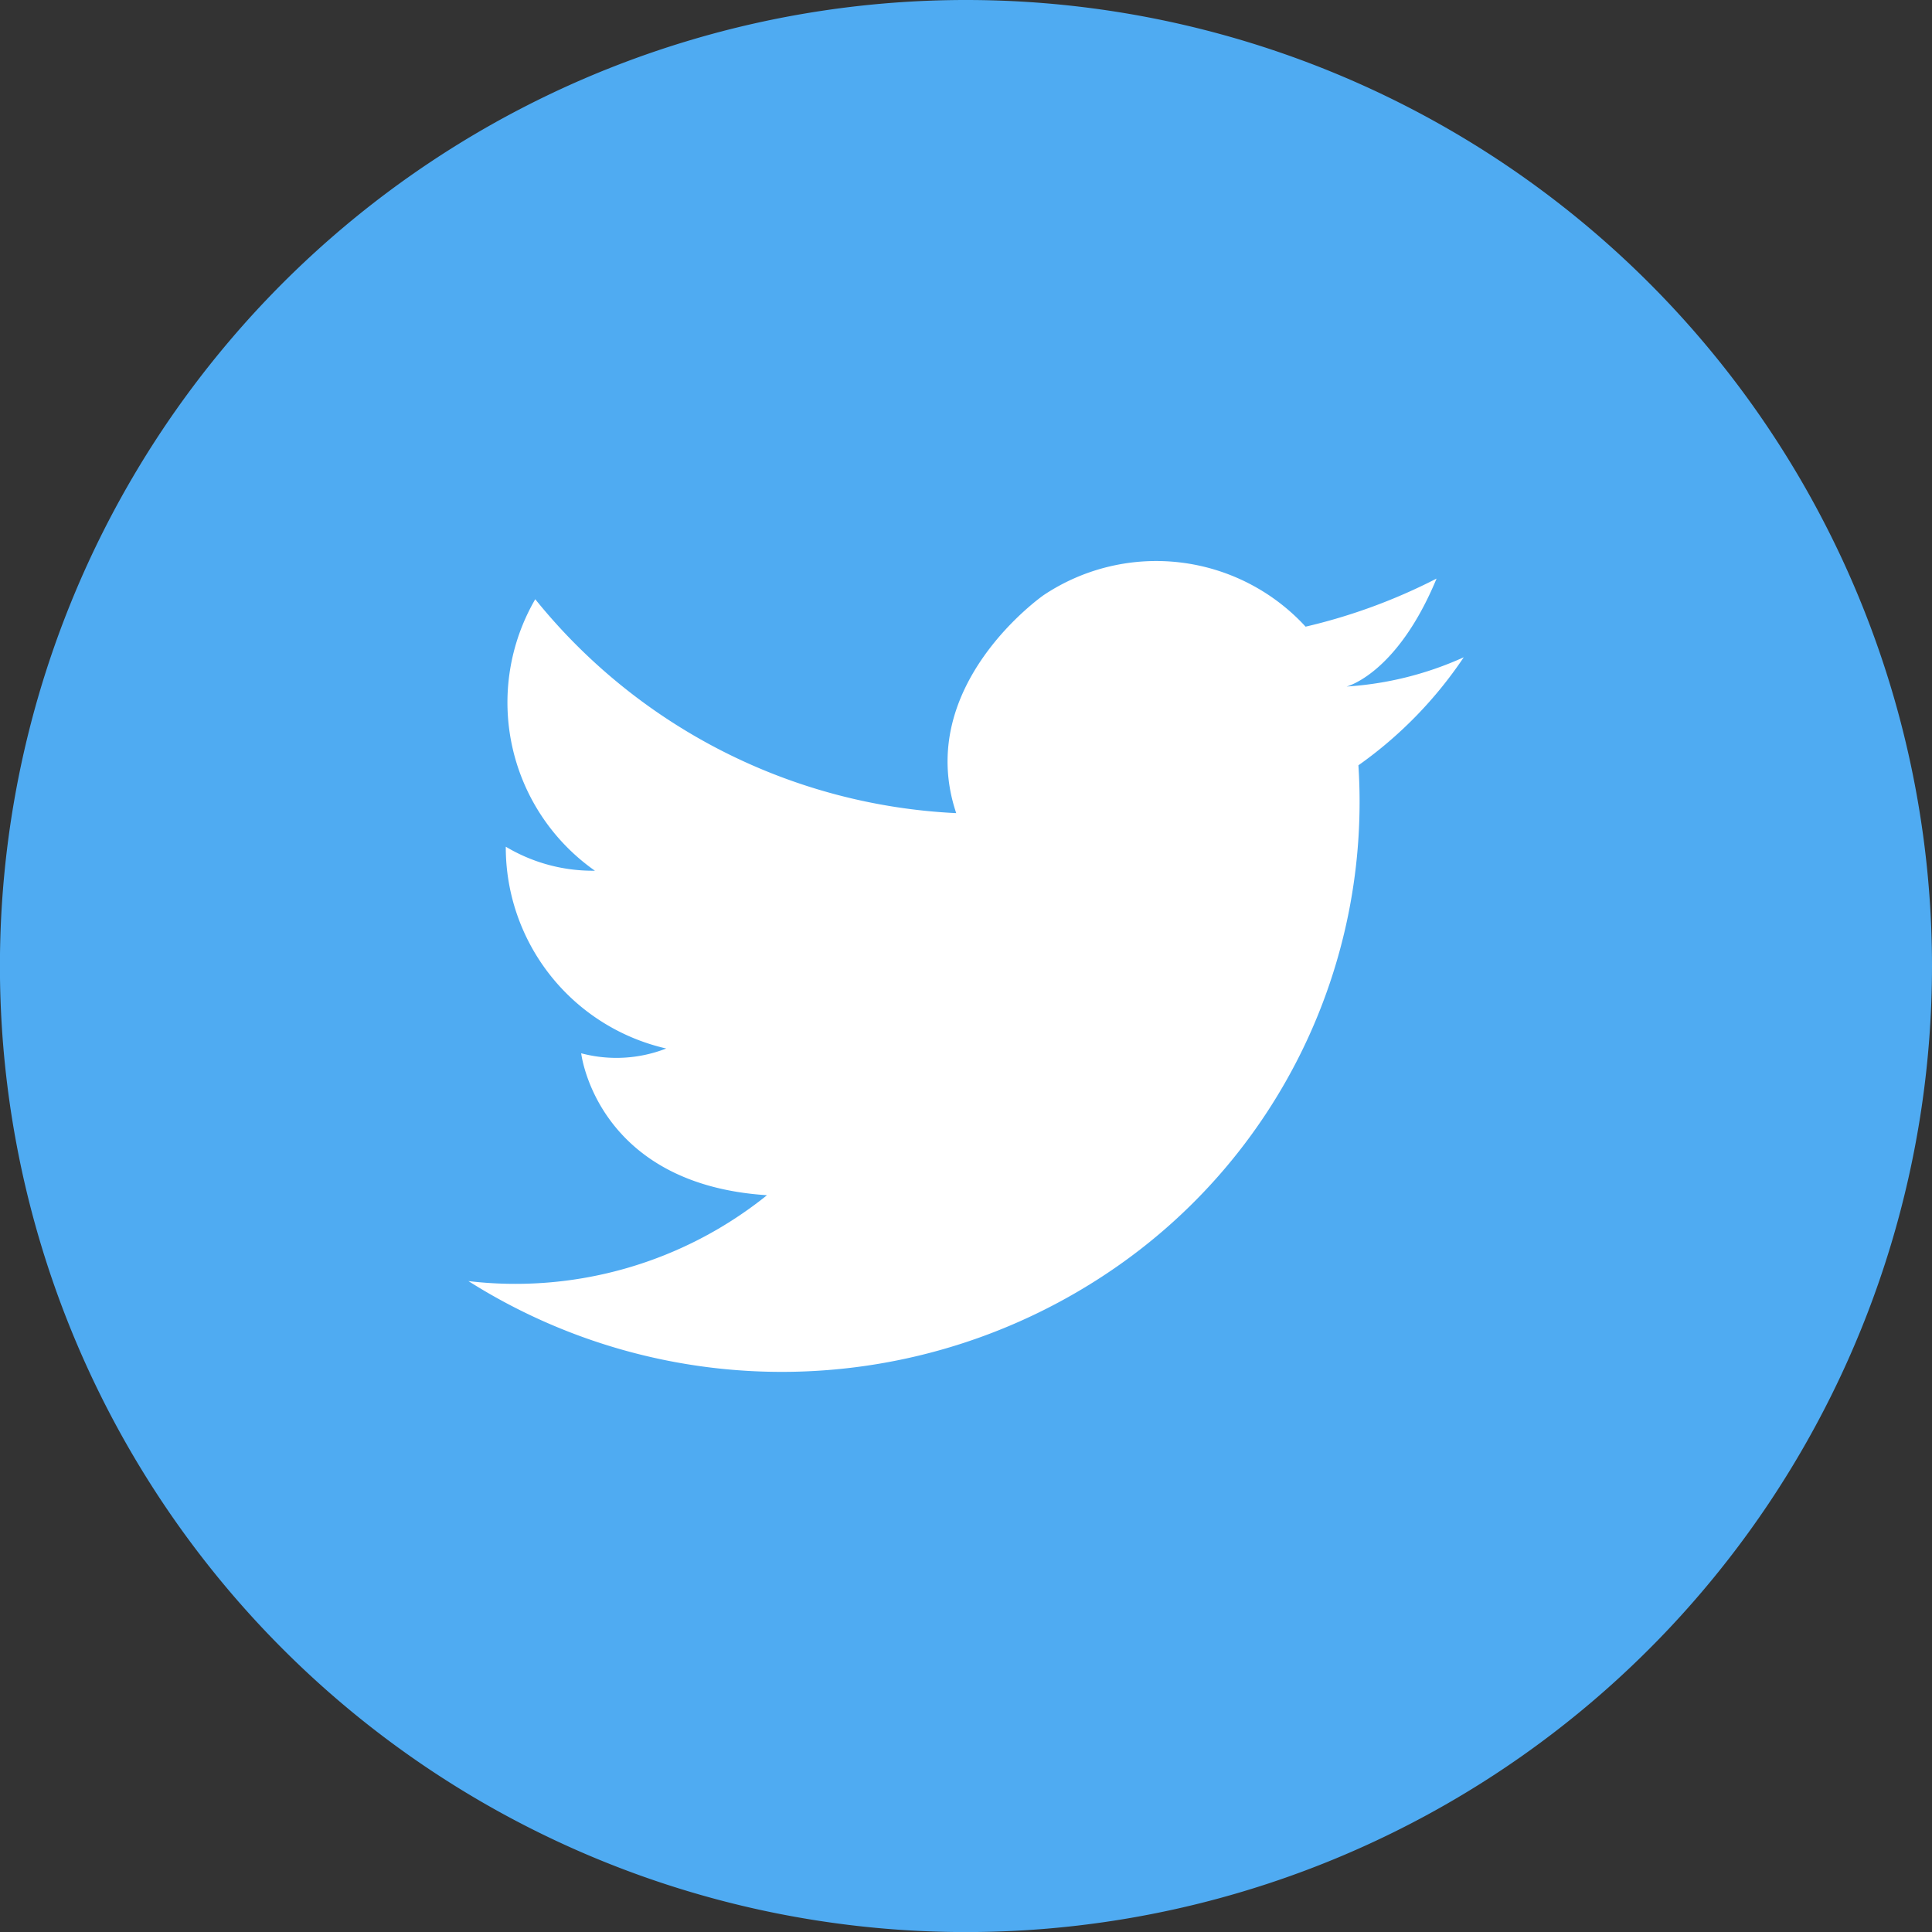 <svg xmlns="http://www.w3.org/2000/svg" xmlns:xlink="http://www.w3.org/1999/xlink" width="28.721" height="28.721" viewBox="0 0 28.721 28.721">
  <rect x="0" y="0" width="28.721" height="28.721" fill="#333333" stroke="none"/>
  <defs>
    <clipPath id="clip-path">
      <rect id="Rectangle_179" data-name="Rectangle 179" width="28.721" height="28.721" fill="none"/>
    </clipPath>
  </defs>
  <g id="Group_485" data-name="Group 485" transform="translate(-262.282 -3318.642)">
    <g id="Group_482" data-name="Group 482">
      <g id="Group_479" data-name="Group 479">
        <g id="Group_469" data-name="Group 469" transform="translate(262.282 3318.642)">
          <g id="Group_332" data-name="Group 332" transform="translate(0 0)" clip-path="url(#clip-path)">
            <path id="Path_926" data-name="Path 926" d="M28.721,14.361A14.361,14.361,0,1,1,14.361,0,14.361,14.361,0,0,1,28.721,14.361" fill="#4fabf2"/>
            <path id="Path_927" data-name="Path 927" d="M113.547,146.484a8.712,8.712,0,0,0,9.573-.166,8.417,8.417,0,0,0,3.66-7.5,6.174,6.174,0,0,0,1.566-1.606,4.974,4.974,0,0,1-1.742.435s.749-.183,1.338-1.605a8.459,8.459,0,0,1-1.947.715,3.015,3.015,0,0,0-3.894-.469s-1.937,1.345-1.3,3.241a8.563,8.563,0,0,1-6.258-3.18,3.056,3.056,0,0,0,.887,4.036,2.516,2.516,0,0,1-1.325-.357,3.069,3.069,0,0,0,2.385,3,2.038,2.038,0,0,1-1.264.071s.224,1.947,2.762,2.11a5.965,5.965,0,0,1-4.436,1.277" transform="translate(-106.586 -127.441)" fill="#fff"/>
          </g>
        </g>
      </g>
    </g>
  </g>
</svg>
